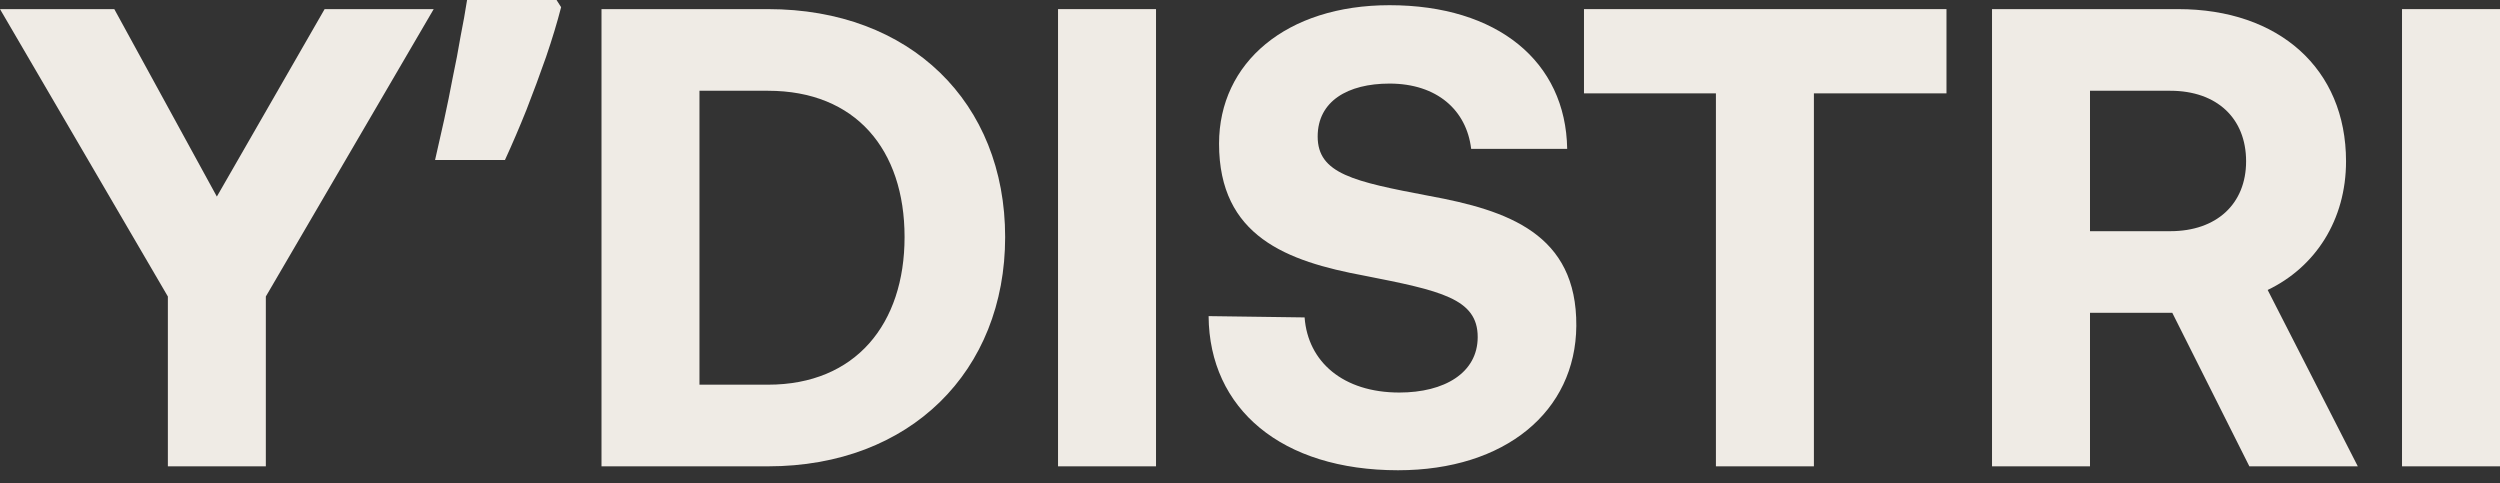 <svg width="150" height="29" viewBox="0 0 150 29" fill="none" xmlns="http://www.w3.org/2000/svg">
<rect x="0" y="0" width="150" height="29" fill="#333333" stroke="none"/>
<path d="M144.121 27.98V0.547H150V27.98H144.121Z" fill="#EFEBE5"/>
<path d="M119.521 27.98V0.547H130.691C136.726 0.547 140.762 4.113 140.762 9.678C140.762 13.205 138.92 16.027 136.06 17.398L141.468 27.98H134.962L130.338 18.77H125.4V27.98H119.521ZM130.22 5.446H125.4V13.871H130.22C133.003 13.871 134.766 12.225 134.766 9.678C134.766 7.092 133.003 5.446 130.22 5.446Z" fill="#EFEBE5"/>
<path d="M95.039 5.602V0.547H116.789V5.602H108.834V27.98H102.955V5.602H95.039Z" fill="#EFEBE5"/>
<path d="M72.516 18.967L78.276 19.045C78.472 21.71 80.589 23.552 83.959 23.552C86.663 23.552 88.662 22.376 88.662 20.221C88.662 17.909 86.428 17.438 81.843 16.537C77.218 15.675 73.143 14.186 73.143 8.621C73.143 3.761 77.179 0.312 83.371 0.312C89.837 0.312 93.952 3.683 94.031 8.934H88.27C87.996 6.622 86.232 5.015 83.371 5.015C80.863 5.015 79.06 6.073 79.06 8.19C79.06 10.423 81.216 10.894 85.762 11.756C90.465 12.618 94.619 14.029 94.579 19.555C94.54 24.688 90.308 28.215 83.881 28.215C76.905 28.215 72.555 24.532 72.516 18.967Z" fill="#EFEBE5"/>
<path d="M63.482 27.98V0.547H69.361V27.98H63.482Z" fill="#EFEBE5"/>
<path d="M46.083 27.98H36.09V0.547H46.083C54.627 0.547 60.309 6.151 60.309 14.224C60.309 22.258 54.627 27.98 46.083 27.98ZM41.968 5.446V23.081H46.083C51.335 23.081 54.274 19.436 54.274 14.224C54.274 8.973 51.335 5.446 46.083 5.446H41.968Z" fill="#EFEBE5"/>
<path d="M33.667 0.431C33.432 1.346 33.132 2.338 32.766 3.409C32.4 4.455 32.008 5.513 31.59 6.584C31.172 7.629 30.741 8.635 30.297 9.601H26.104C26.286 8.818 26.469 8.008 26.652 7.172C26.835 6.336 27.005 5.5 27.162 4.664C27.345 3.801 27.501 2.978 27.632 2.195C27.789 1.411 27.919 0.679 28.024 0H33.393L33.667 0.431Z" fill="#EFEBE5"/>
<path d="M10.072 17.79L0 0.547H6.858L13.011 11.794L19.477 0.547H26.022L15.95 17.79V27.98H10.072V17.79Z" fill="#EFEBE5"/>
</svg>

